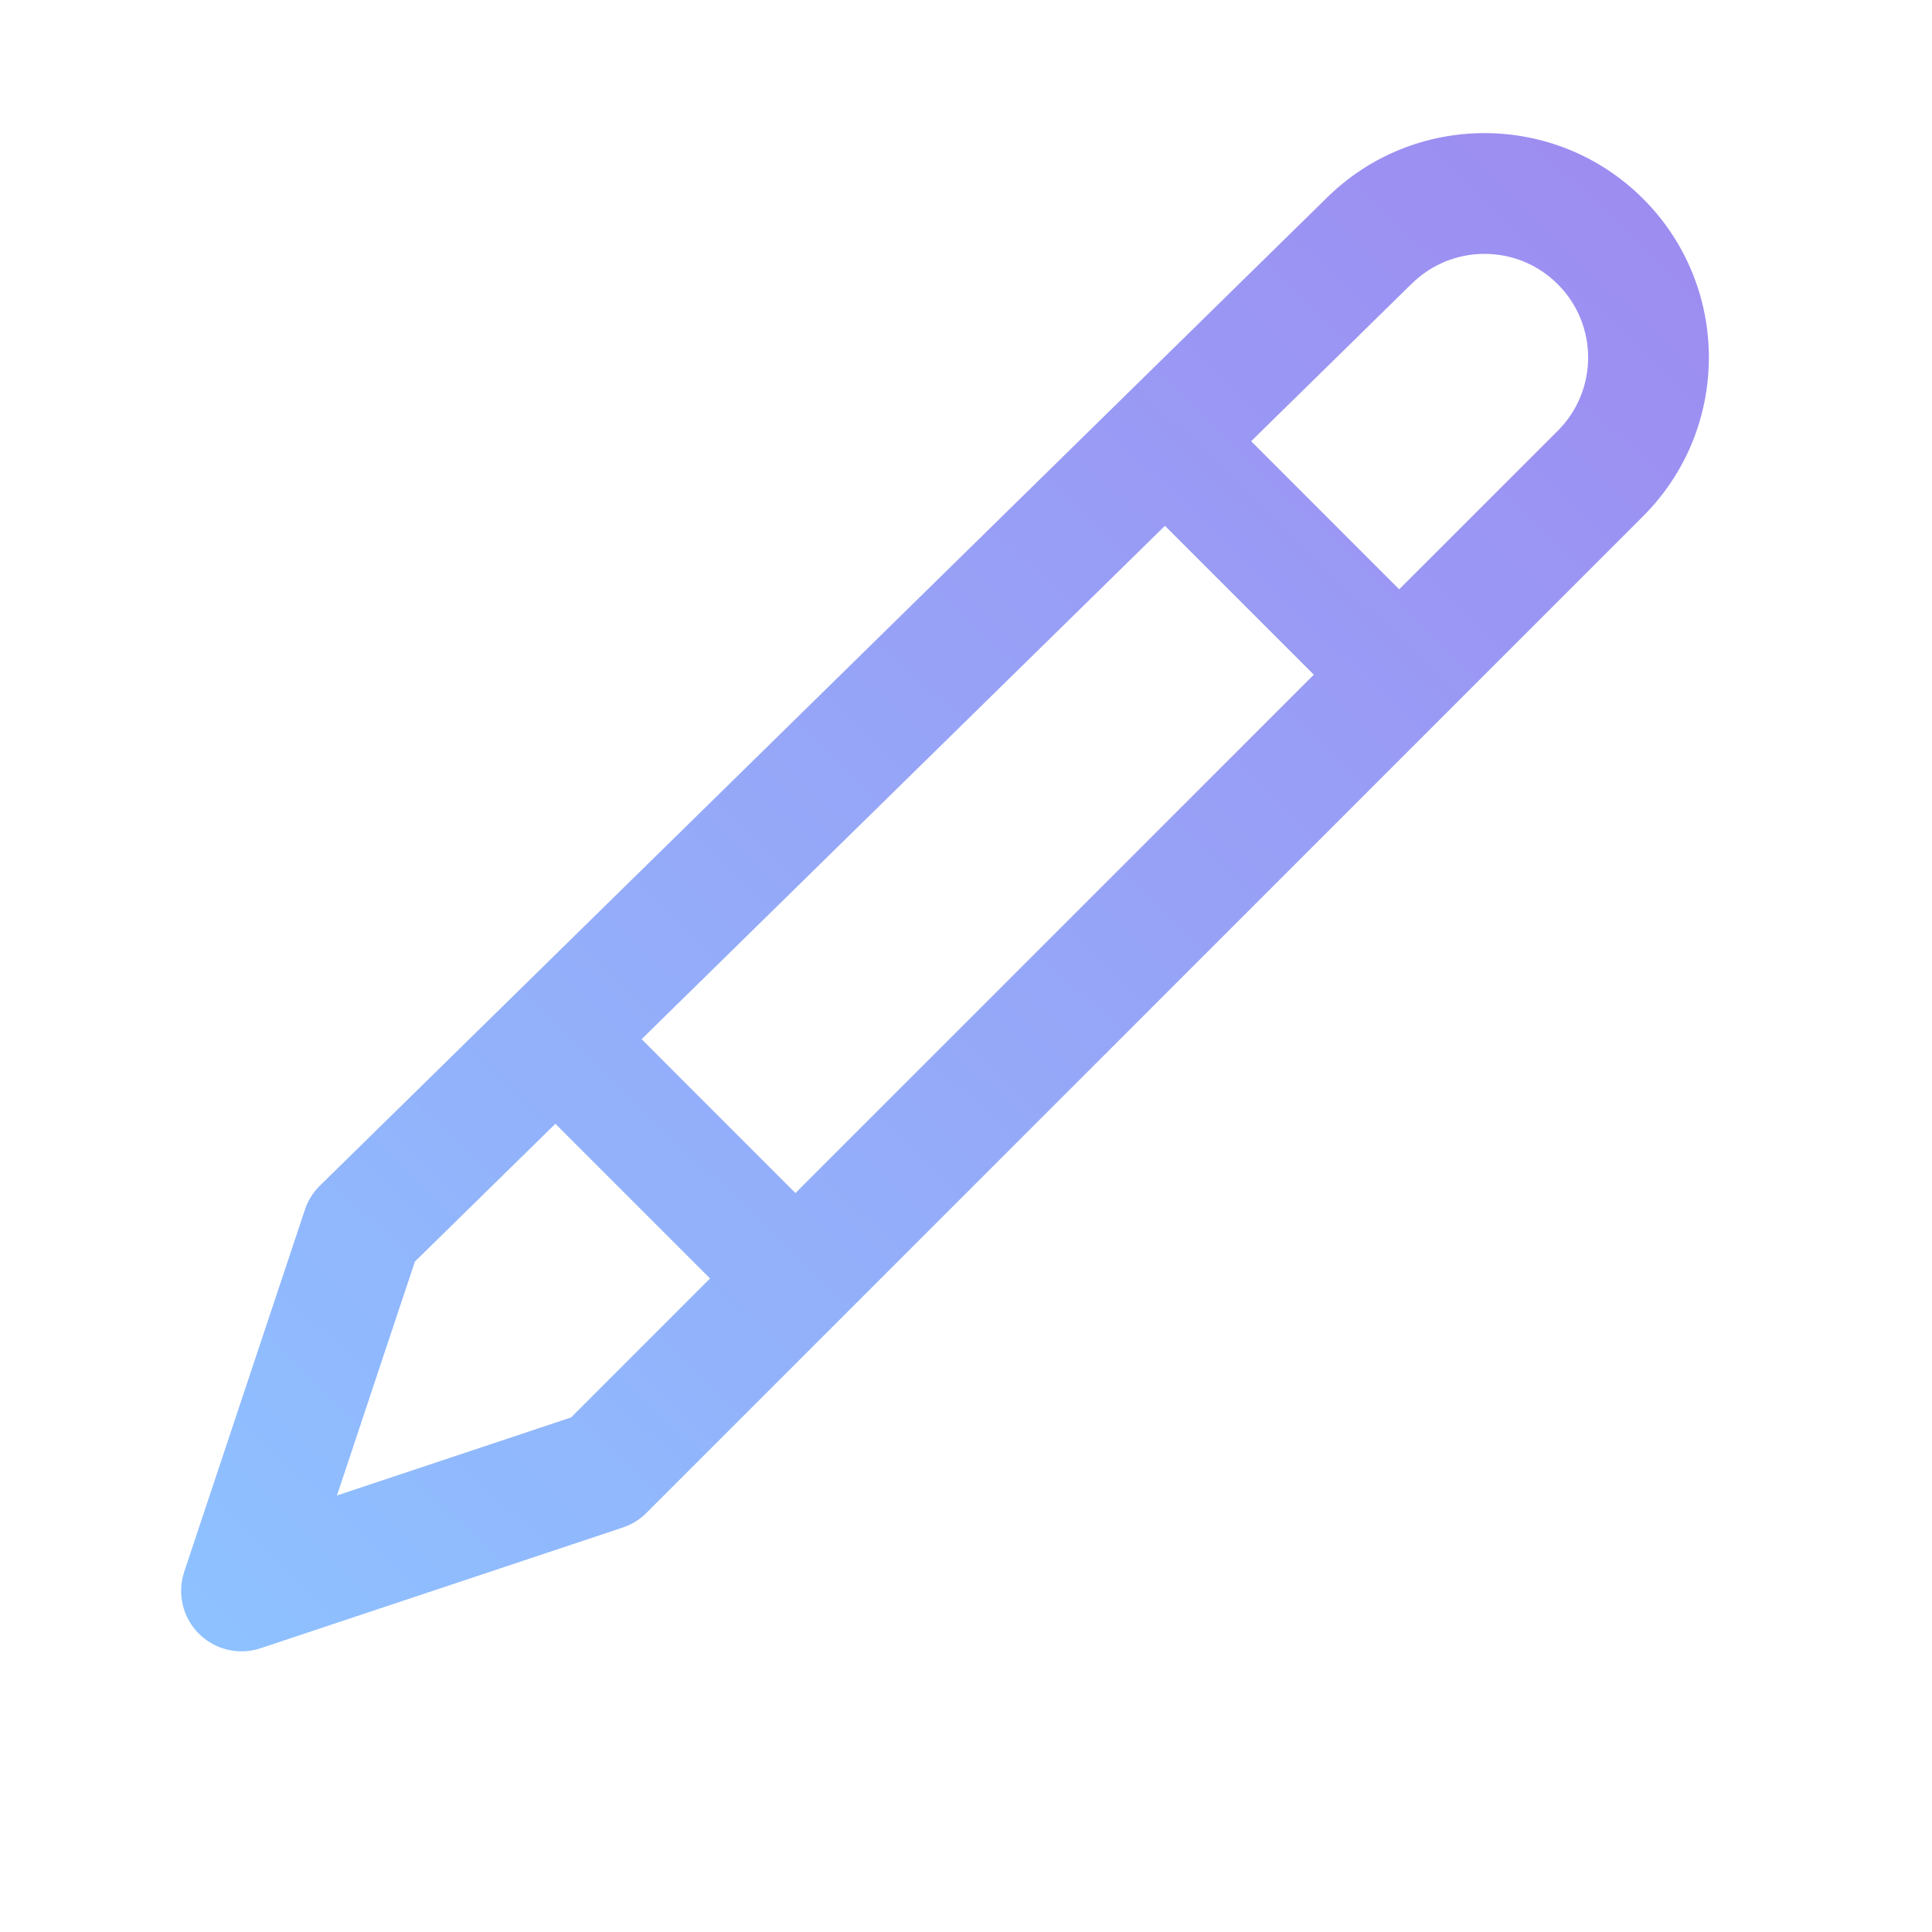 <svg width="32" height="32" viewBox="0 0 32 32" fill="none" xmlns="http://www.w3.org/2000/svg">
<path d="M21.959 3.293C23.411 1.842 25.765 1.842 27.216 3.293C28.667 4.744 28.667 7.098 27.216 8.549L10.707 25.058C10.597 25.168 10.464 25.251 10.316 25.3L4.316 27.3C3.957 27.42 3.561 27.326 3.293 27.058C3.025 26.79 2.932 26.394 3.051 26.035L5.051 20.035C5.101 19.884 5.187 19.748 5.3 19.637L21.959 3.293ZM6.872 20.896L5.581 24.77L9.46 23.477L11.761 21.175L9.199 18.613L6.872 20.896ZM10.627 17.212L13.175 19.761L21.761 11.175L19.295 8.709L10.627 17.212ZM25.802 4.708C25.131 4.037 24.044 4.037 23.374 4.708C23.372 4.71 23.369 4.712 23.367 4.714L20.723 7.308L23.175 9.761L25.802 7.135C26.472 6.465 26.472 5.378 25.802 4.708Z" fill="url(#paint0_linear_9403_1479)"/>
<defs>
<linearGradient id="paint0_linear_9403_1479" x1="26.5" y1="3" x2="3.5" y2="27" gradientUnits="userSpaceOnUse">
<stop stop-color="#9D8DF1"/>
<stop offset="1" stop-color="#8EC1FF"/>
</linearGradient>
</defs>
</svg>
